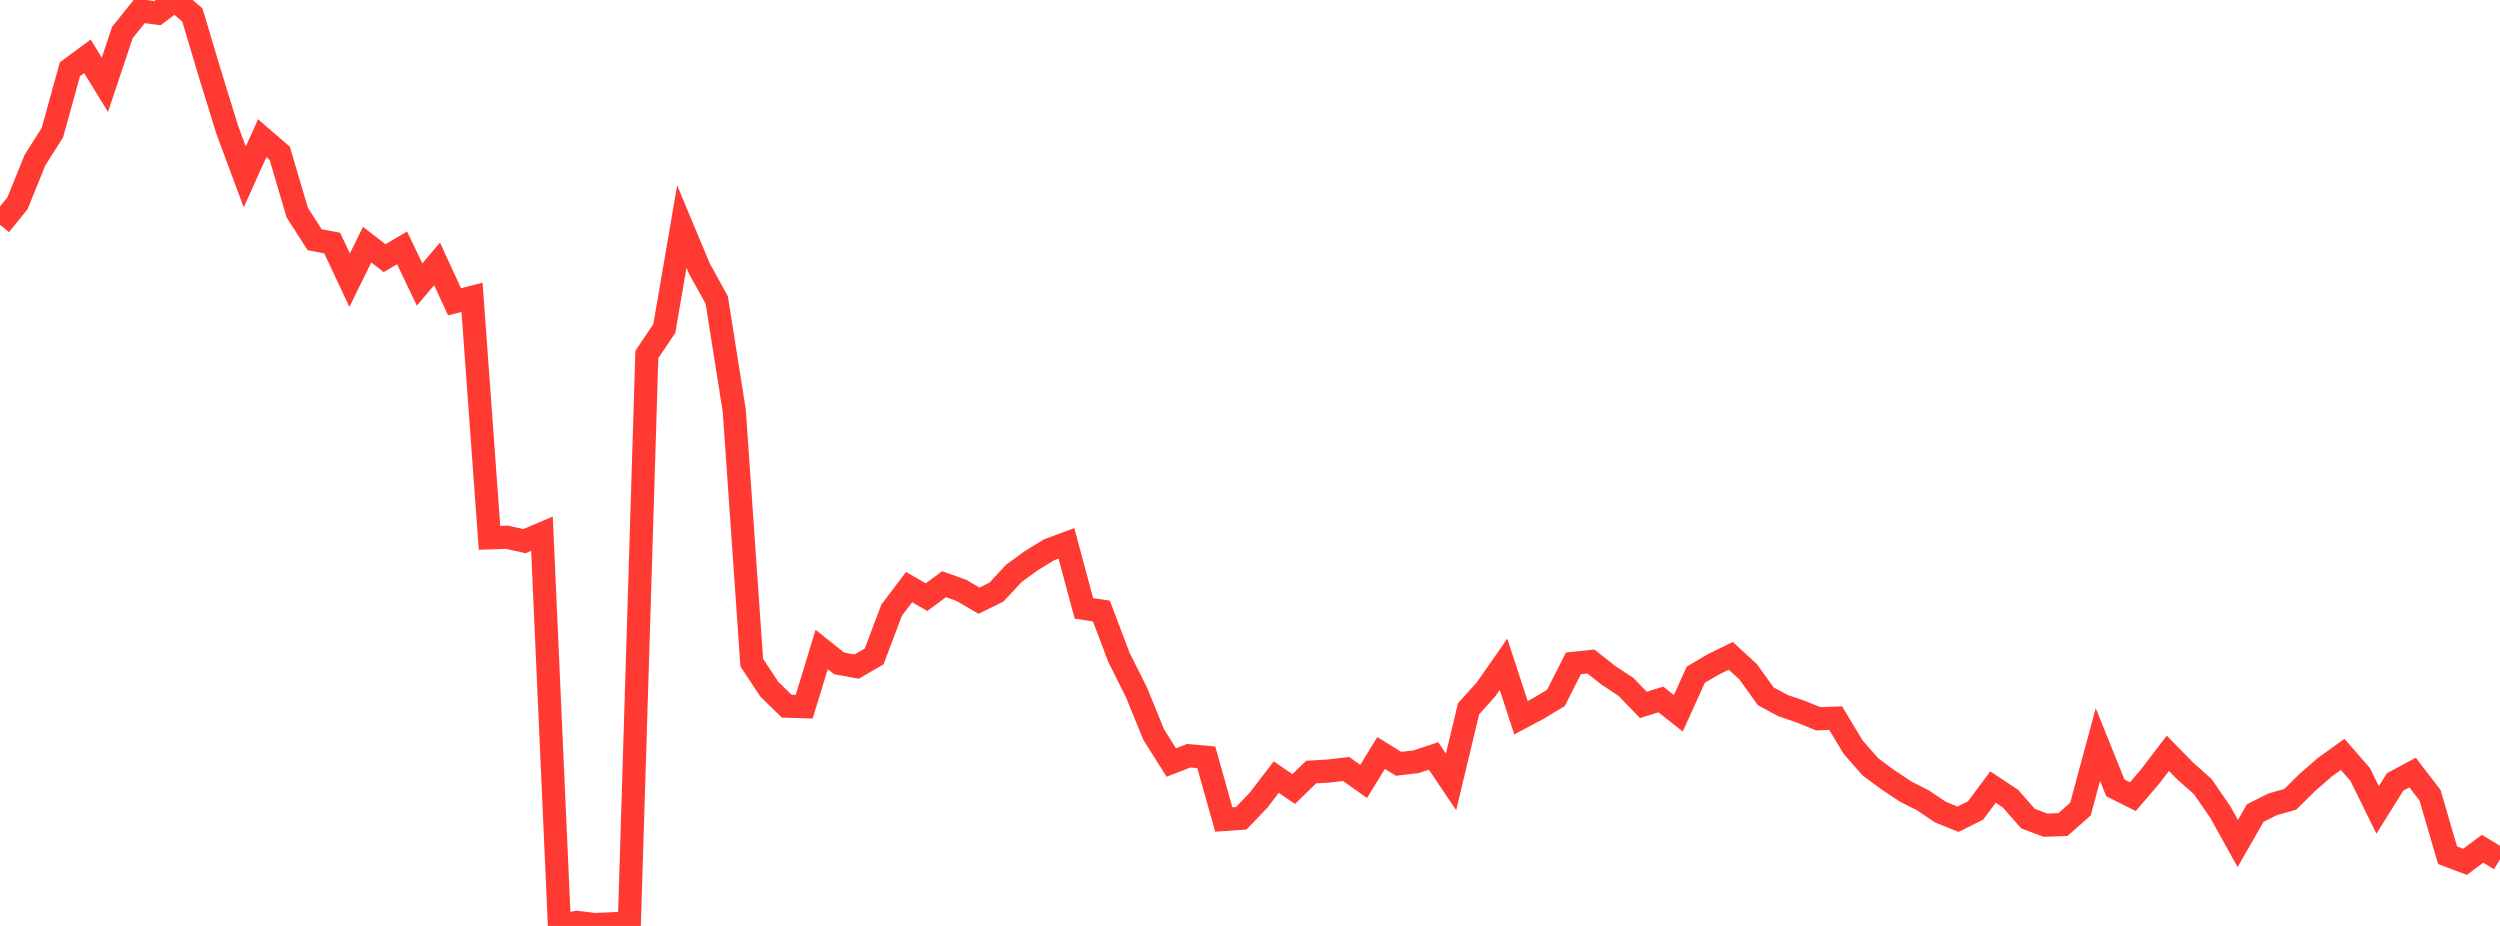<?xml version="1.0" standalone="no"?>
<!DOCTYPE svg PUBLIC "-//W3C//DTD SVG 1.1//EN" "http://www.w3.org/Graphics/SVG/1.1/DTD/svg11.dtd">

<svg width="135" height="50" viewBox="0 0 135 50" preserveAspectRatio="none" 
  xmlns="http://www.w3.org/2000/svg"
  xmlns:xlink="http://www.w3.org/1999/xlink">


<polyline points="0.0, 12.142 0.944, 10.976 1.888, 8.649 2.832, 7.155 3.776, 3.739 4.72, 3.041 5.664, 4.579 6.608, 1.757 7.552, 0.582 8.497, 0.713 9.441, 0.0 10.385, 0.802 11.329, 3.957 12.273, 7.013 13.217, 9.555 14.161, 7.459 15.105, 8.275 16.049, 11.475 16.993, 12.948 17.937, 13.122 18.881, 15.133 19.825, 13.211 20.769, 13.941 21.713, 13.385 22.657, 15.364 23.601, 14.25 24.545, 16.297 25.49, 16.056 26.434, 29.043 27.378, 29.012 28.322, 29.221 29.266, 28.82 30.21, 50.0 31.154, 49.808 32.098, 49.925 33.042, 49.885 33.986, 49.835 34.93, 19.142 35.874, 17.738 36.818, 12.233 37.762, 14.494 38.706, 16.205 39.65, 22.177 40.594, 35.778 41.538, 37.21 42.483, 38.134 43.427, 38.161 44.371, 35.071 45.315, 35.823 46.259, 35.995 47.203, 35.45 48.147, 32.95 49.091, 31.702 50.035, 32.248 50.979, 31.546 51.923, 31.884 52.867, 32.438 53.811, 31.97 54.755, 30.956 55.699, 30.27 56.643, 29.692 57.587, 29.342 58.531, 32.852 59.476, 32.998 60.42, 35.493 61.364, 37.377 62.308, 39.684 63.252, 41.177 64.196, 40.809 65.14, 40.895 66.084, 44.253 67.028, 44.187 67.972, 43.199 68.916, 41.963 69.86, 42.609 70.804, 41.691 71.748, 41.636 72.692, 41.525 73.636, 42.197 74.58, 40.663 75.524, 41.245 76.469, 41.134 77.413, 40.821 78.357, 42.221 79.301, 38.278 80.245, 37.227 81.189, 35.872 82.133, 38.758 83.077, 38.256 84.021, 37.685 84.965, 35.821 85.909, 35.721 86.853, 36.468 87.797, 37.088 88.741, 38.065 89.685, 37.77 90.629, 38.518 91.573, 36.434 92.517, 35.878 93.462, 35.414 94.406, 36.283 95.35, 37.602 96.294, 38.108 97.238, 38.428 98.182, 38.812 99.126, 38.779 100.07, 40.347 101.014, 41.422 101.958, 42.115 102.902, 42.743 103.846, 43.224 104.79, 43.858 105.734, 44.239 106.678, 43.768 107.622, 42.502 108.566, 43.126 109.51, 44.203 110.455, 44.559 111.399, 44.526 112.343, 43.692 113.287, 40.204 114.231, 42.548 115.175, 43.02 116.119, 41.918 117.063, 40.678 118.007, 41.64 118.951, 42.479 119.895, 43.848 120.839, 45.551 121.783, 43.904 122.727, 43.431 123.671, 43.166 124.615, 42.236 125.559, 41.415 126.503, 40.736 127.448, 41.819 128.392, 43.737 129.336, 42.225 130.28, 41.718 131.224, 42.949 132.168, 46.183 133.112, 46.54 134.056, 45.832 135.0, 46.403" fill="none" stroke="#ff3a33" stroke-width="1.25"/>

</svg>